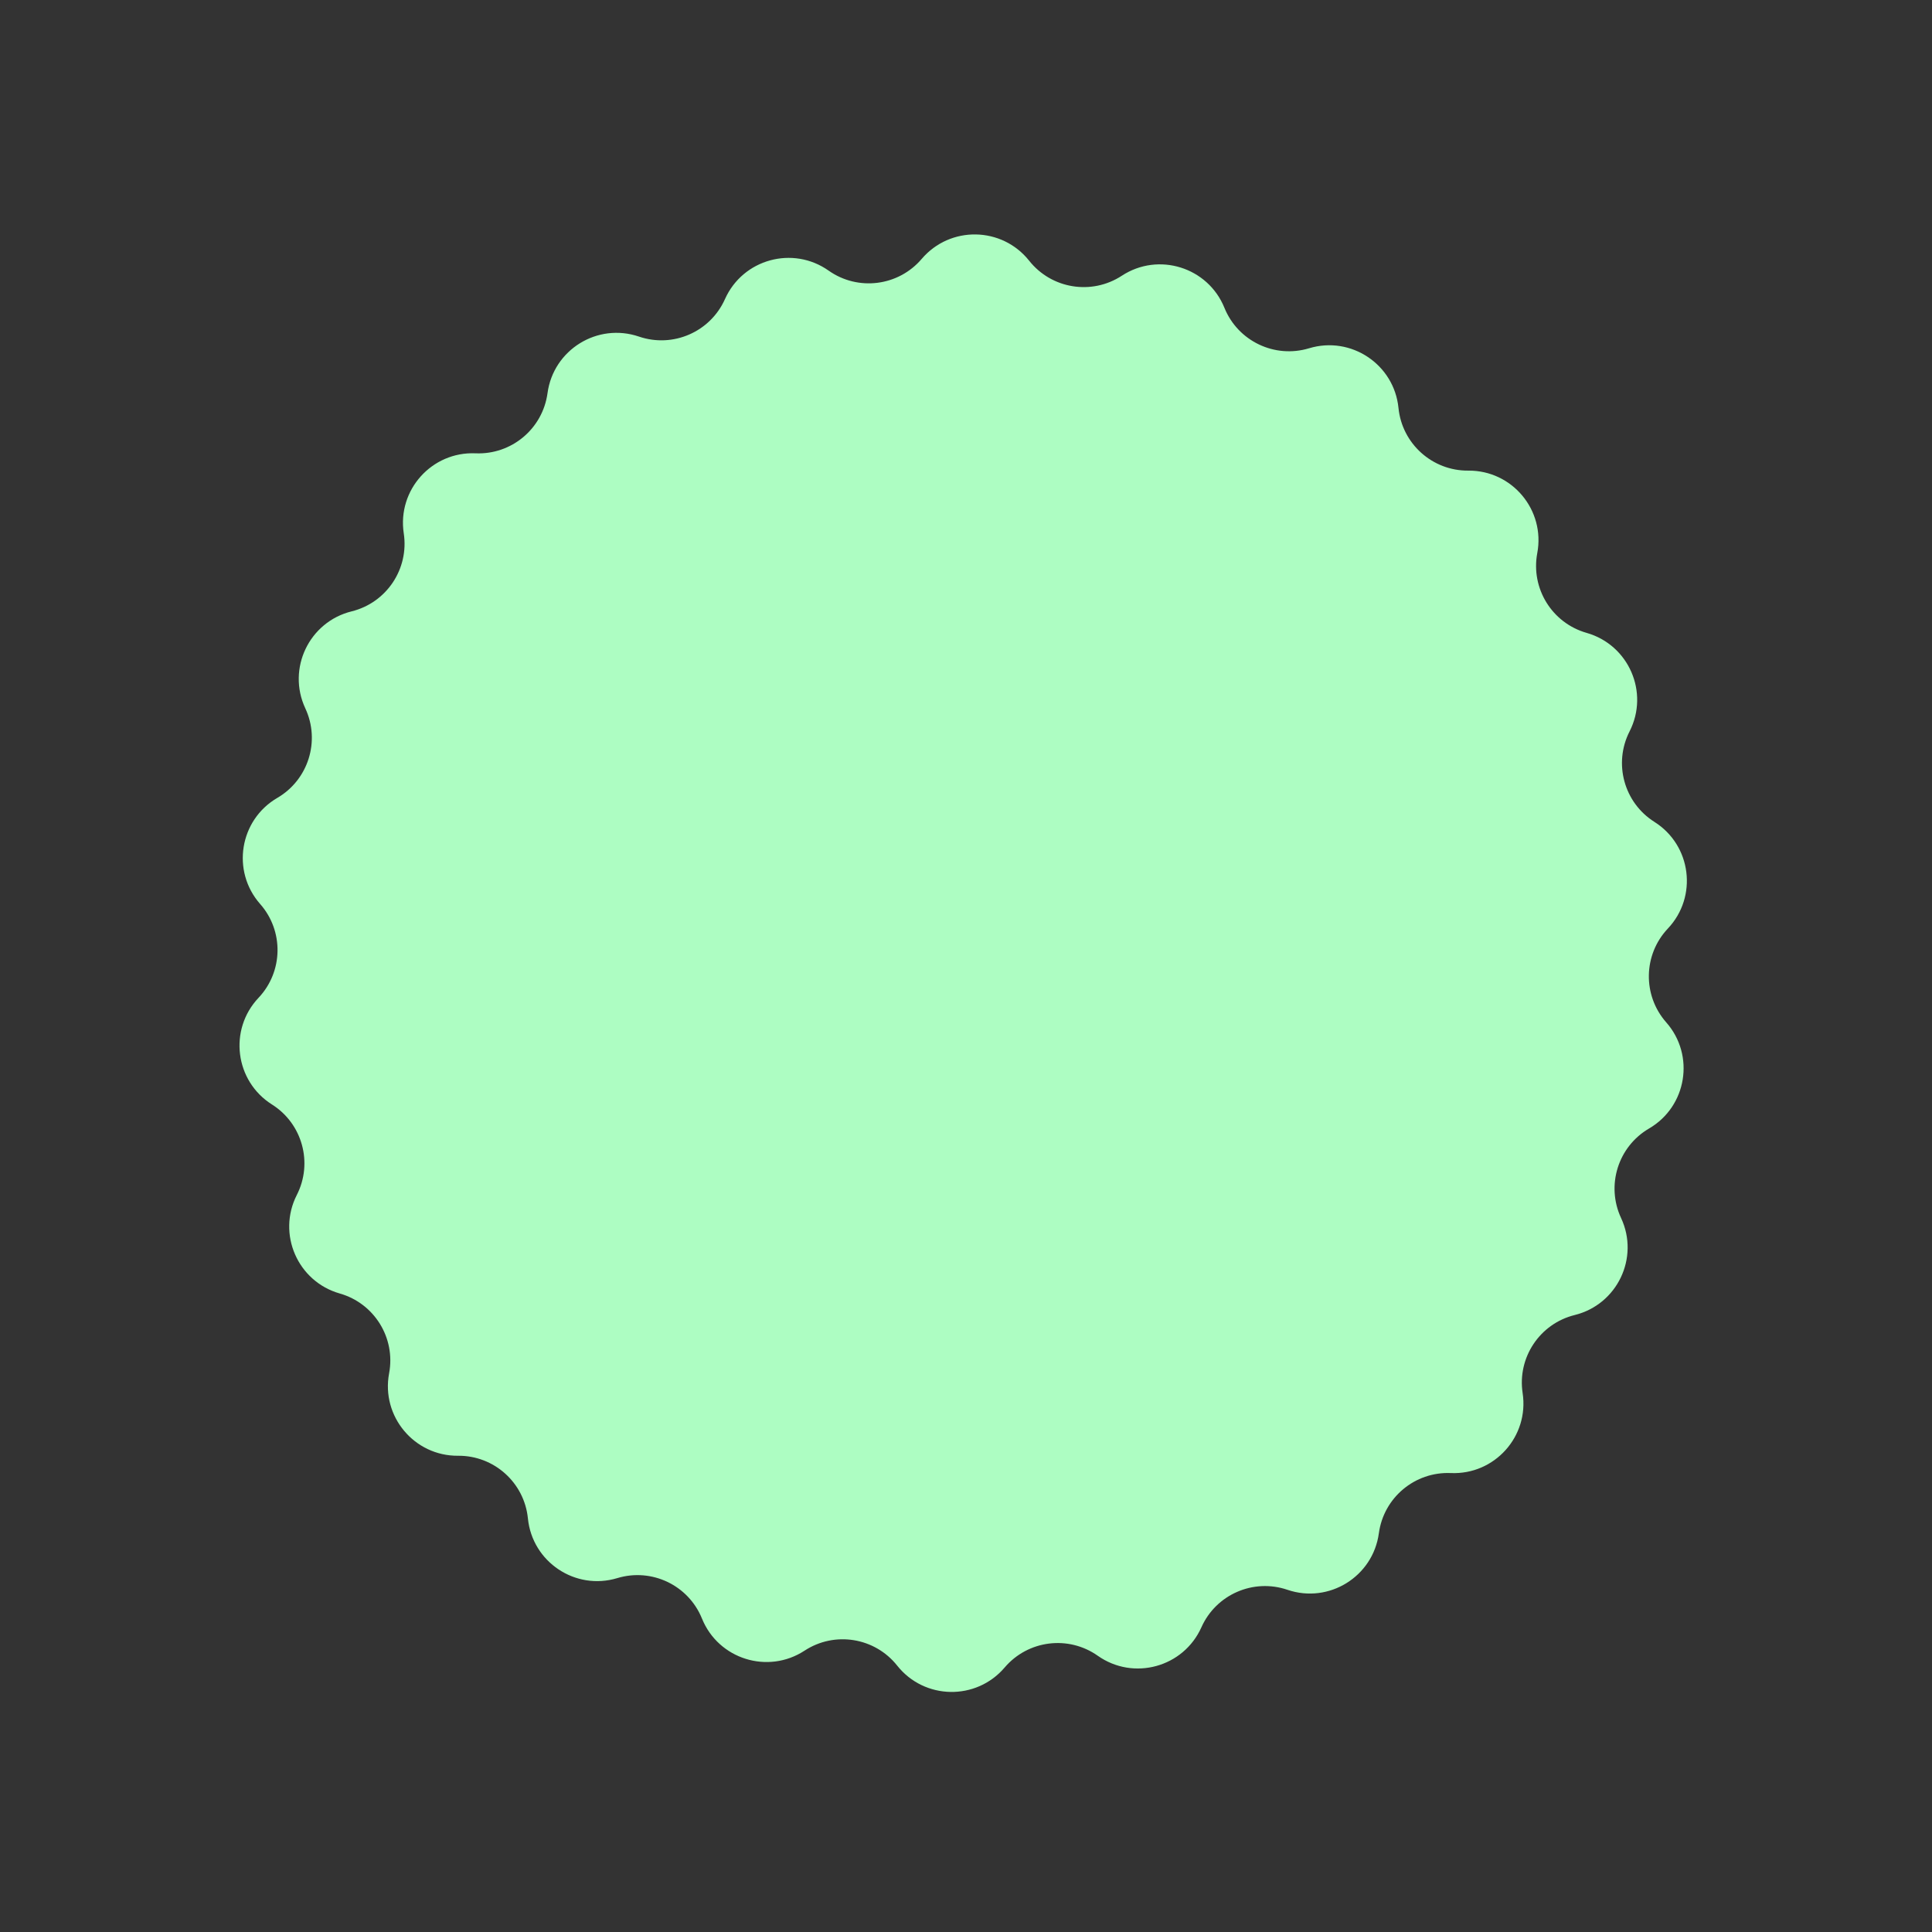 <?xml version="1.0" encoding="UTF-8"?> <svg xmlns="http://www.w3.org/2000/svg" width="249" height="249" viewBox="0 0 249 249" fill="none"><rect x="0" y="0" width="249" height="249" fill="#333333" stroke="none"/> <path d="M144.582 35.537C149.308 32.445 155.682 34.438 157.806 39.672V39.672C159.549 43.967 164.278 46.228 168.715 44.886V44.886C174.122 43.251 179.676 46.958 180.239 52.578V52.578C180.701 57.191 184.602 60.692 189.238 60.655V60.655C194.886 60.609 199.17 65.731 198.127 71.282V71.282C197.271 75.839 200.027 80.297 204.486 81.567V81.567C209.918 83.114 212.586 89.236 210.021 94.268V94.268C207.916 98.399 209.305 103.453 213.225 105.928V105.928C218.001 108.943 218.836 115.568 214.957 119.674V119.674C211.774 123.044 211.682 128.285 214.747 131.764V131.764C218.48 136.003 217.414 142.595 212.536 145.442V145.442C208.532 147.778 206.968 152.781 208.928 156.983V156.983C211.316 162.101 208.436 168.126 202.953 169.483V169.483C198.453 170.597 195.543 174.957 196.24 179.54V179.54C197.089 185.124 192.628 190.094 186.985 189.851V189.851C182.354 189.652 178.333 193.015 177.71 197.609V197.609C176.952 203.206 171.272 206.718 165.926 204.896V204.896C161.538 203.4 156.733 205.494 154.841 209.726V209.726C152.536 214.883 146.097 216.652 141.481 213.397V213.397C137.692 210.726 132.492 211.381 129.484 214.909V214.909C125.82 219.208 119.143 219.091 115.631 214.668V214.668C112.749 211.037 107.574 210.201 103.695 212.739V212.739C98.968 215.83 92.594 213.838 90.471 208.604V208.604C88.728 204.308 83.999 202.048 79.561 203.39V203.39C74.155 205.025 68.601 201.317 68.038 195.697V195.697C67.576 191.084 63.675 187.583 59.039 187.621V187.621C53.391 187.667 49.106 182.544 50.149 176.993V176.993C51.006 172.437 48.249 167.979 43.79 166.709V166.709C38.358 165.161 35.691 159.039 38.255 154.007V154.007C40.361 149.877 38.972 144.822 35.051 142.348V142.348C30.275 139.333 29.44 132.707 33.319 128.601V128.601C36.503 125.231 36.594 119.99 33.53 116.511V116.511C29.797 112.273 30.862 105.681 35.74 102.834V102.834C39.745 100.497 41.309 95.494 39.349 91.293V91.293C36.961 86.174 39.84 80.149 45.323 78.792V78.792C49.823 77.678 52.734 73.319 52.037 68.735V68.735C51.188 63.151 55.648 58.182 61.291 58.424V58.424C65.923 58.623 69.943 55.26 70.566 50.666V50.666C71.325 45.069 77.004 41.557 82.35 43.38V43.38C86.739 44.876 91.544 42.782 93.435 38.549V38.549C95.74 33.393 102.179 31.623 106.795 34.878V34.878C110.584 37.55 115.784 36.894 118.792 33.366V33.366C122.456 29.068 129.133 29.184 132.645 33.608V33.608C135.528 37.239 140.702 38.075 144.582 35.537V35.537Z" fill="#ADFDC2"></path> </svg> 